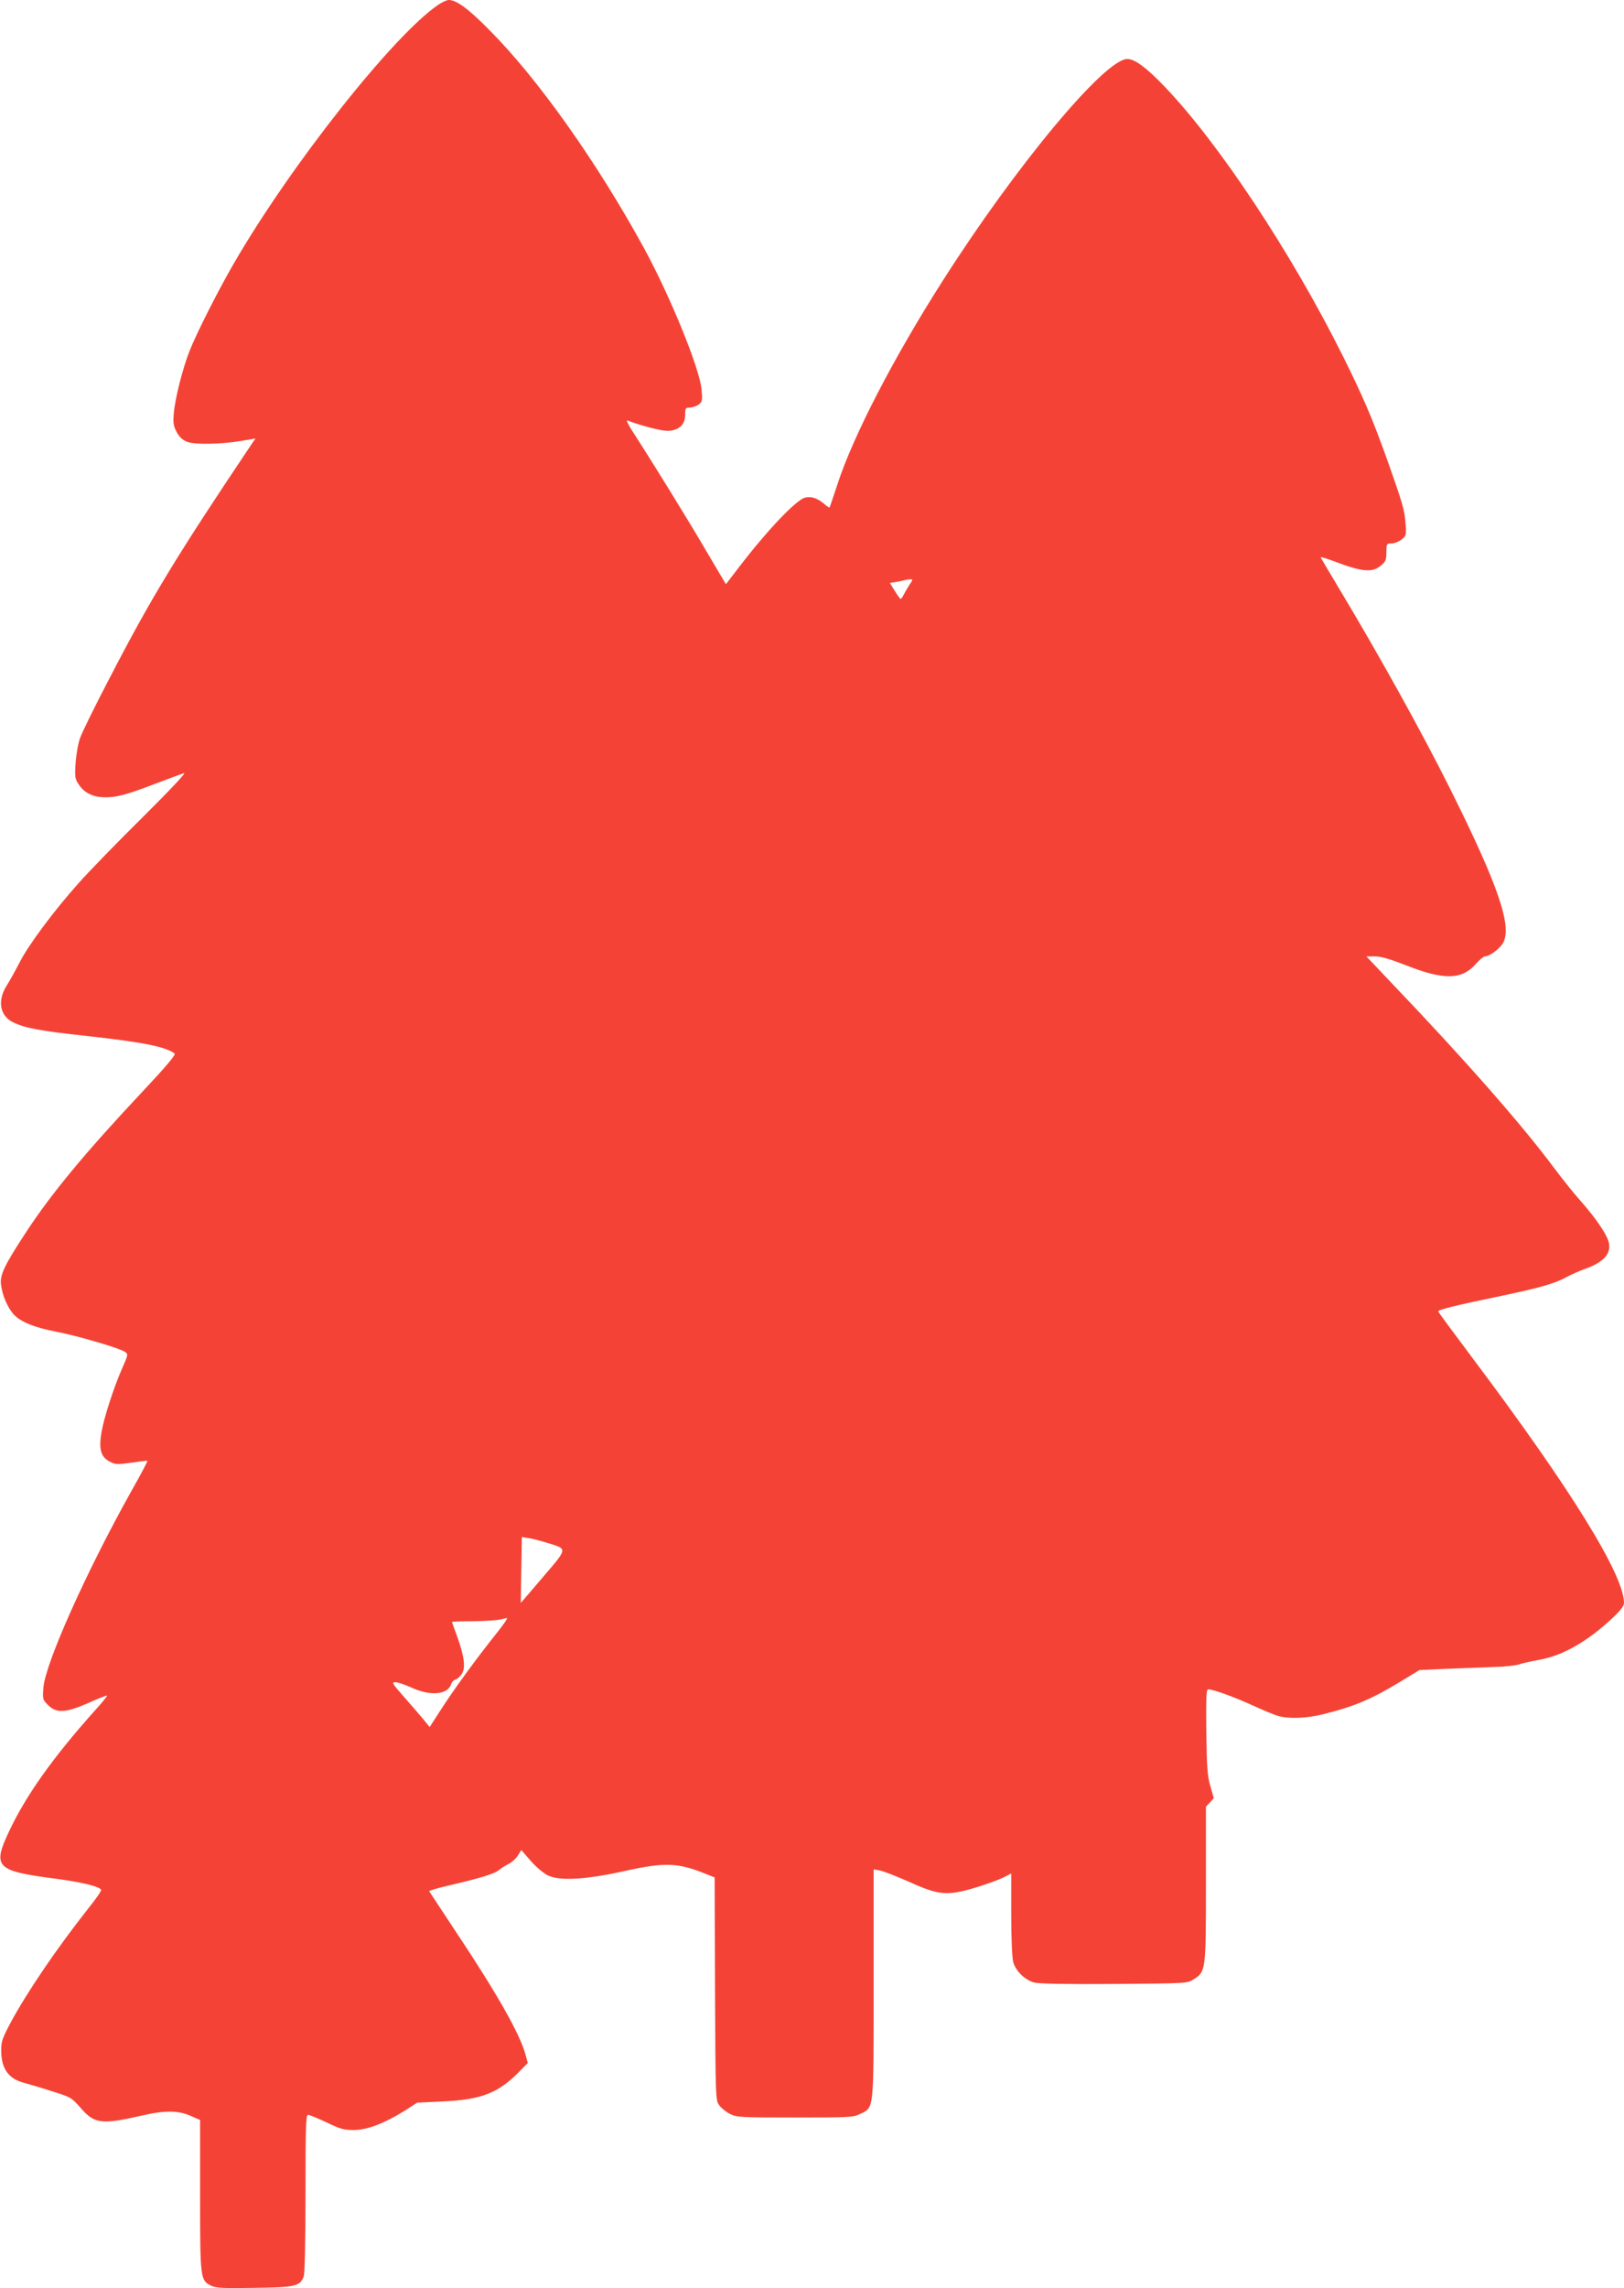<?xml version="1.0" standalone="no"?>
<!DOCTYPE svg PUBLIC "-//W3C//DTD SVG 20010904//EN"
 "http://www.w3.org/TR/2001/REC-SVG-20010904/DTD/svg10.dtd">
<svg version="1.0" xmlns="http://www.w3.org/2000/svg"
 width="909pt" height="1280pt" viewBox="0 0 909 1280"
 preserveAspectRatio="xMidYMid meet">
<g transform="translate(0,1280) scale(0.1,-0.1)"
fill="#f44336" stroke="none">
<path d="M2454 12774 c-250 -169 -826 -896 -1146 -1449 -88 -152 -206 -385
-247 -488 -38 -96 -81 -265 -88 -348 -5 -57 -2 -72 17 -108 16 -28 34 -44 59
-53 44 -16 186 -13 298 5 l83 14 -18 -26 c-427 -636 -567 -867 -799 -1315 -80
-153 -154 -303 -165 -335 -11 -31 -22 -94 -25 -141 -5 -78 -3 -88 19 -120 32
-47 80 -70 149 -70 65 0 120 15 289 80 69 26 136 51 150 55 15 5 -74 -90 -231
-246 -142 -140 -303 -306 -359 -369 -140 -157 -280 -345 -330 -443 -23 -45
-56 -104 -73 -131 -53 -84 -38 -169 37 -205 65 -32 153 -48 410 -76 311 -34
443 -60 493 -98 9 -6 -43 -68 -181 -215 -322 -343 -506 -566 -645 -777 -129
-196 -153 -248 -145 -304 8 -60 38 -129 72 -165 39 -41 115 -72 235 -95 120
-23 356 -92 386 -113 19 -13 19 -15 -15 -92 -47 -106 -102 -276 -116 -358 -16
-93 -4 -137 44 -163 34 -18 42 -18 123 -7 48 7 89 12 90 10 2 -2 -39 -80 -92
-173 -251 -449 -478 -957 -490 -1094 -5 -65 -5 -68 26 -99 47 -47 98 -44 226
12 55 25 102 43 104 41 2 -3 -30 -42 -71 -87 -234 -262 -384 -473 -479 -676
-92 -197 -71 -218 261 -261 149 -20 244 -43 256 -62 3 -5 -28 -50 -69 -101
-178 -225 -344 -469 -438 -643 -48 -91 -53 -106 -52 -161 1 -97 42 -153 127
-175 22 -6 92 -26 153 -46 110 -34 114 -37 164 -94 78 -90 116 -95 344 -43
128 30 206 29 277 -4 l48 -21 0 -421 c0 -465 1 -475 60 -505 28 -14 62 -16
244 -13 231 3 255 9 276 64 6 15 10 210 10 465 0 370 2 439 14 439 8 0 54 -19
103 -42 76 -37 97 -43 153 -43 76 0 173 38 287 109 l68 44 148 7 c211 10 306
47 422 165 l49 50 -12 45 c-31 116 -159 342 -391 690 -80 121 -147 223 -149
226 -1 3 50 18 115 33 170 40 247 63 274 84 13 11 39 27 57 36 18 9 41 31 51
47 l19 30 52 -60 c30 -34 72 -70 97 -82 66 -32 216 -23 430 25 221 49 298 47
450 -15 l53 -21 2 -623 c3 -612 3 -624 24 -652 11 -15 38 -37 60 -48 37 -19
59 -20 364 -20 305 0 327 1 365 20 78 39 75 8 75 729 l0 639 34 -6 c19 -3 92
-32 163 -63 167 -76 214 -80 370 -34 59 18 129 43 156 56 l47 24 0 -227 c0
-135 5 -244 11 -268 14 -51 65 -100 117 -115 29 -7 169 -10 450 -8 403 3 407
3 443 26 68 42 69 48 69 534 l0 432 22 23 22 24 -19 67 c-17 57 -20 104 -23
304 -2 189 0 238 10 238 29 0 139 -40 243 -87 61 -28 128 -56 150 -62 61 -17
158 -13 248 9 184 46 274 85 447 190 l95 58 155 7 c85 3 202 8 260 10 58 1
121 8 140 14 19 7 71 18 115 26 133 24 270 102 414 237 41 39 61 65 61 81 0
157 -298 638 -847 1369 -106 141 -193 259 -193 262 0 10 99 34 325 81 245 51
328 75 395 112 25 13 69 33 99 44 106 37 150 85 136 148 -9 43 -72 136 -157
232 -41 46 -107 129 -148 184 -182 244 -497 603 -909 1034 l-143 151 48 0 c34
0 85 -15 177 -51 208 -82 309 -80 386 7 21 24 45 44 52 44 25 0 79 39 100 72
56 90 -22 320 -293 863 -161 322 -397 747 -627 1130 -53 88 -97 163 -99 167
-2 4 27 -4 65 -18 167 -64 223 -69 272 -28 27 22 31 32 31 75 0 47 1 49 29 49
15 0 41 10 56 22 26 21 27 24 22 92 -5 72 -16 110 -105 361 -82 228 -132 345
-249 580 -287 574 -691 1183 -992 1498 -103 108 -169 157 -211 157 -126 0
-622 -595 -1033 -1240 -275 -431 -502 -869 -590 -1140 -23 -69 -42 -127 -44
-129 -1 -2 -16 8 -33 23 -37 30 -70 41 -105 32 -49 -13 -210 -181 -372 -393
l-70 -91 -113 191 c-98 168 -297 490 -414 671 -21 33 -32 57 -24 54 73 -29
187 -58 223 -58 62 0 100 33 100 89 0 37 2 41 25 41 14 0 36 7 49 16 22 16 23
22 18 83 -9 116 -175 523 -324 796 -262 478 -591 943 -863 1216 -118 120 -185
169 -228 169 -11 0 -37 -12 -58 -26z m2636 -3246 c-11 -18 -26 -43 -32 -55 -6
-13 -14 -23 -17 -23 -3 0 -18 21 -33 45 l-27 44 37 6 c20 4 42 8 47 10 6 2 18
4 28 4 18 1 18 -1 -3 -31z m-2029 -5358 c118 -36 119 -27 -22 -192 -68 -80
-124 -145 -124 -144 0 0 1 84 3 185 l3 183 38 -6 c21 -3 67 -15 102 -26z
m-290 -517 c-103 -129 -232 -305 -306 -421 l-60 -93 -35 43 c-19 23 -68 80
-108 125 -66 75 -71 83 -49 83 13 0 55 -14 92 -31 106 -48 201 -39 220 20 3
11 14 23 25 26 10 3 26 17 35 32 22 33 14 96 -25 206 -17 44 -30 82 -30 84 0
2 53 4 118 4 64 1 131 5 147 9 17 4 36 8 42 9 7 0 -23 -43 -66 -96z"/>
</g>
</svg>
